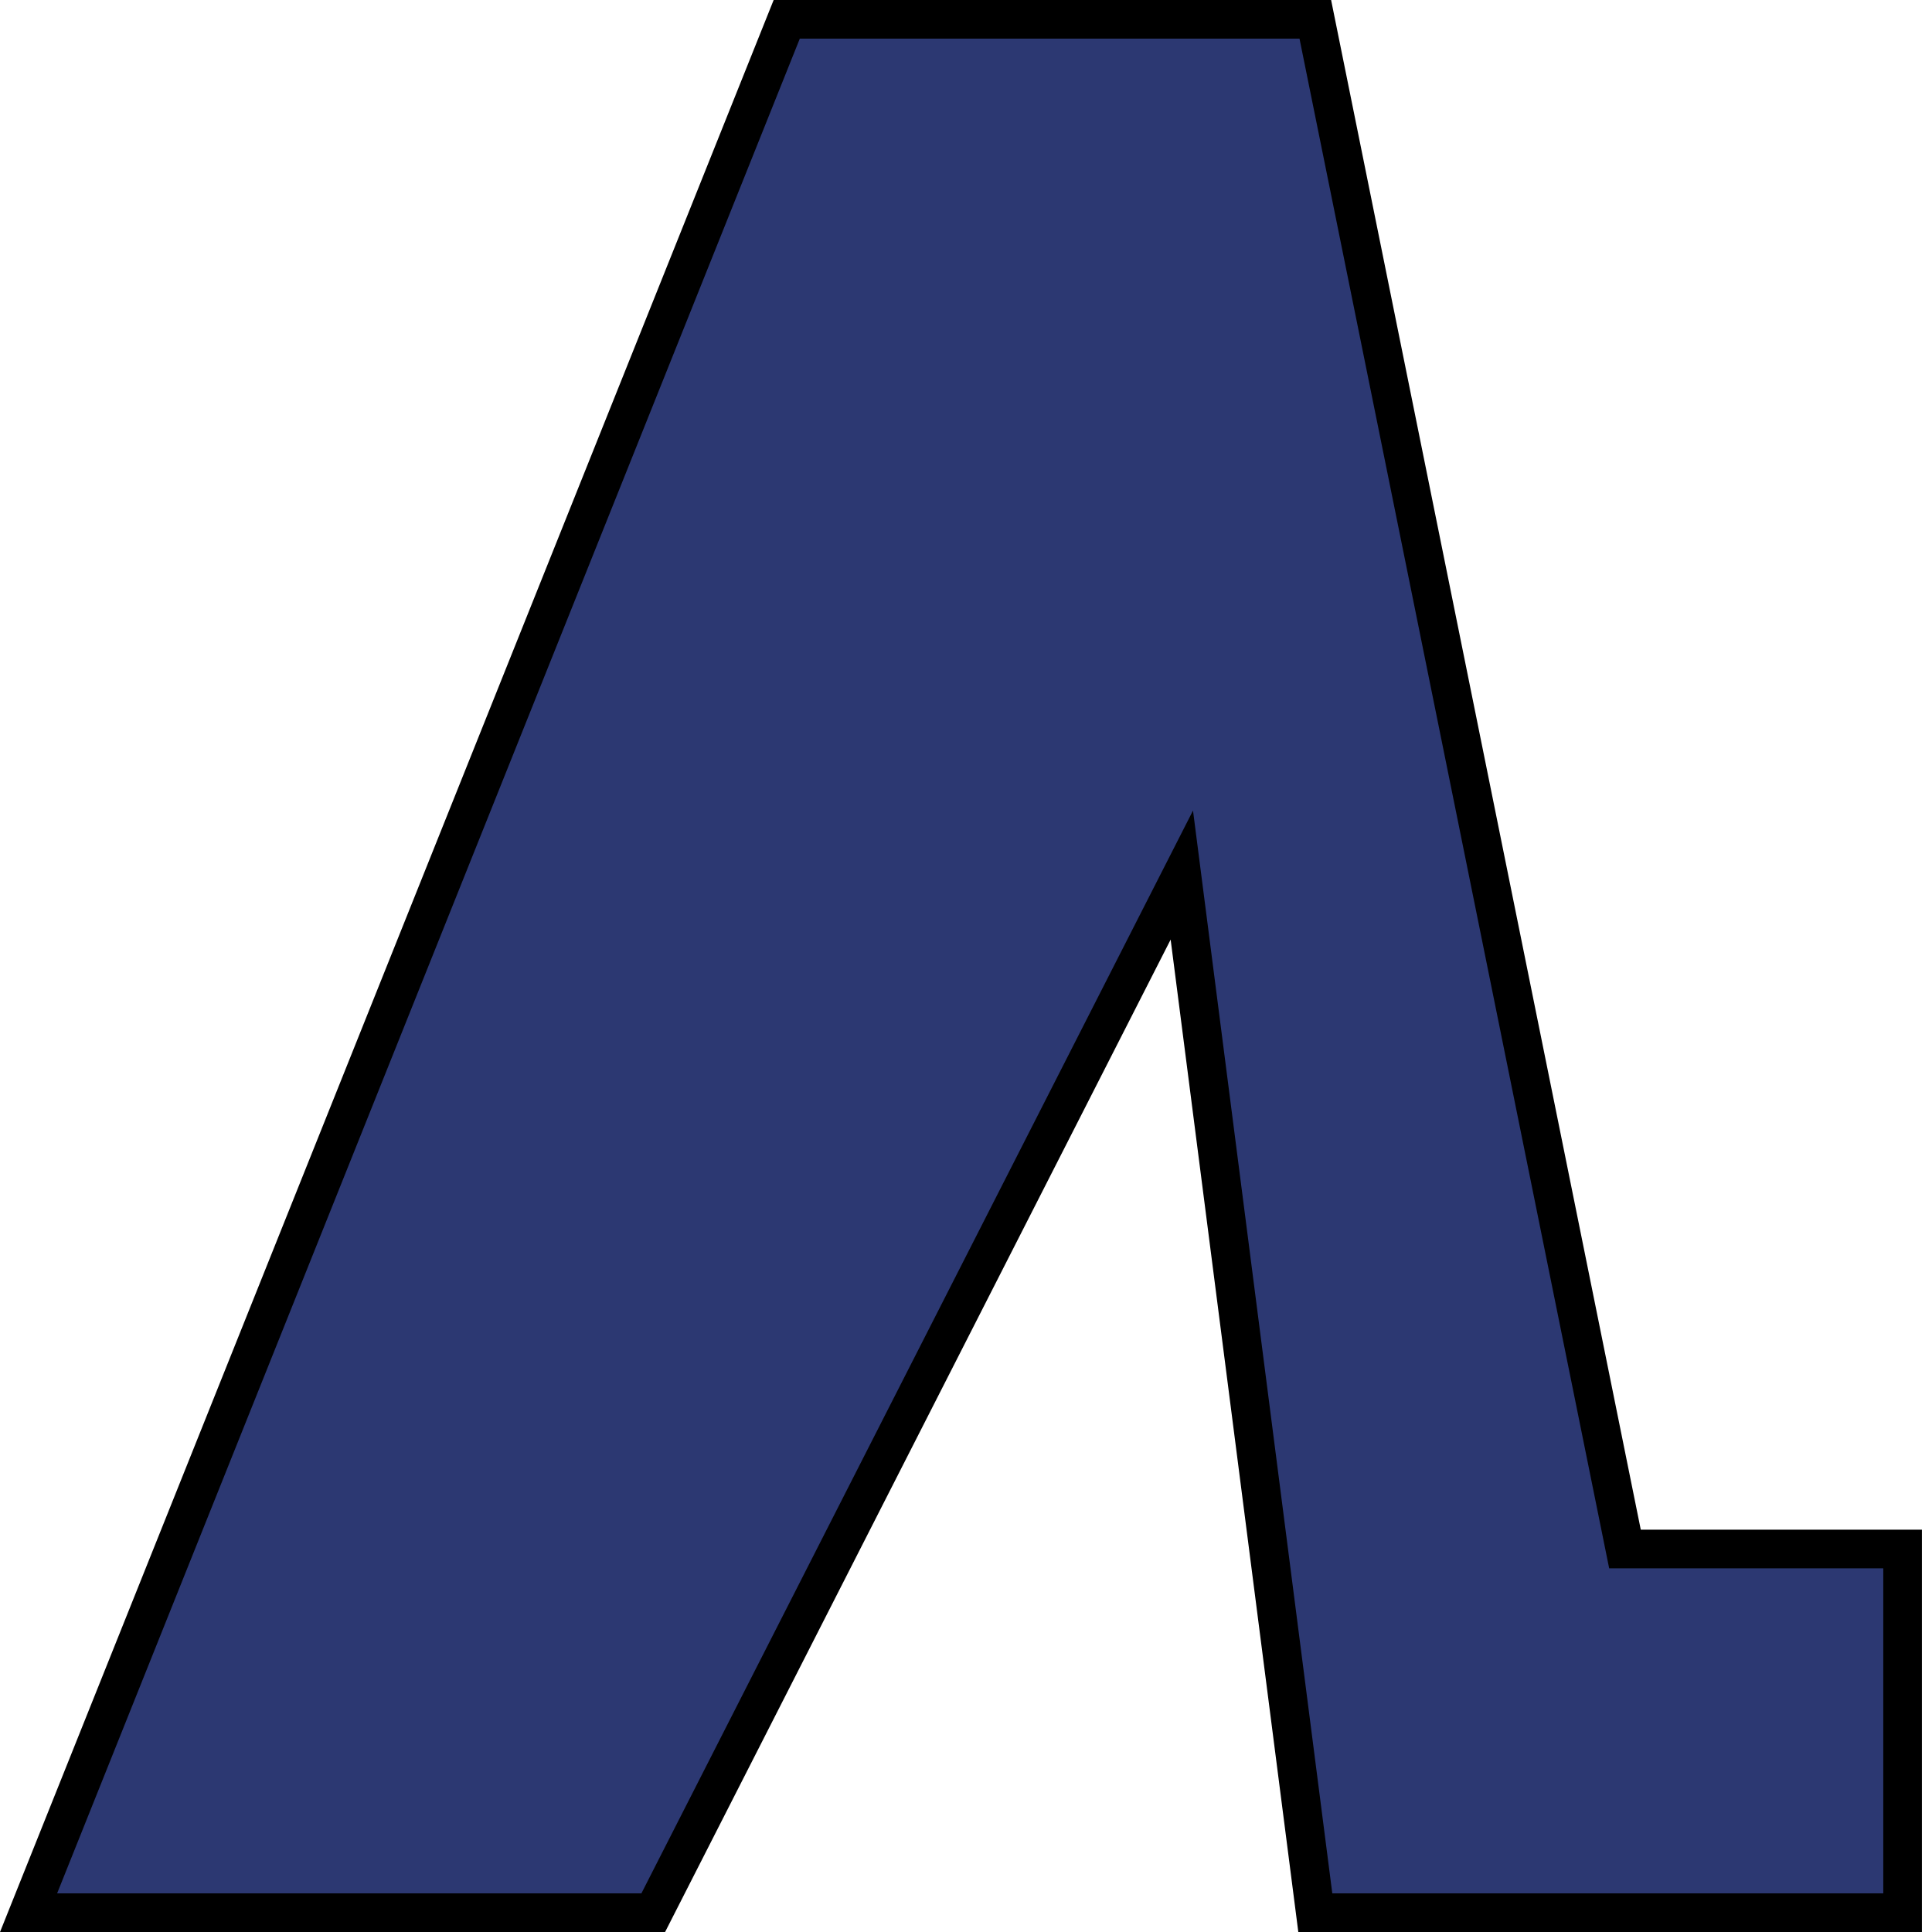 <svg width="100" height="100" viewBox="0 0 100 100" fill="none" xmlns="http://www.w3.org/2000/svg">
<path d="M40.721 1L1.479 99H33.812L61.171 45.294L68.08 99H98.478V80.175H84.108L68.08 1H40.721Z" fill="#2C3872" stroke="black" stroke-width="2"/>
</svg>
